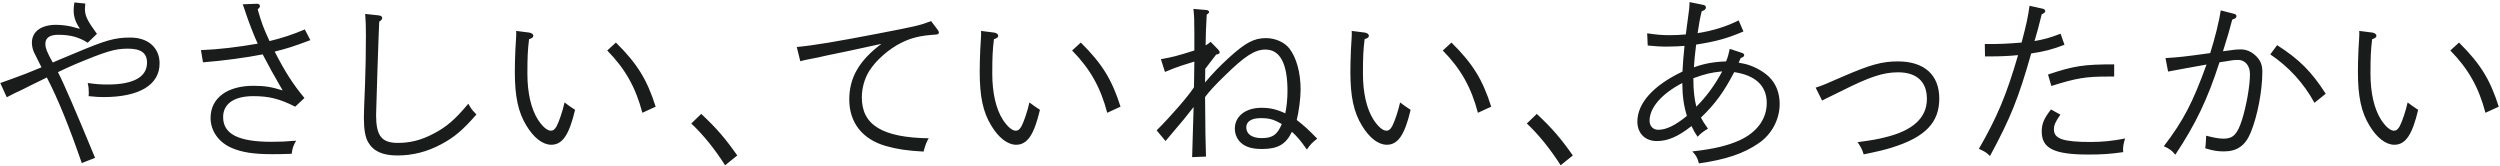 <svg width="558" height="37" viewBox="0 0 558 37" fill="none" xmlns="http://www.w3.org/2000/svg">
<path d="M21.636 7.559L19.573 9.539C17.635 8.301 15.737 7.765 12.973 7.765C11.076 7.765 10.127 8.466 10.127 9.786C10.127 10.735 10.54 11.766 11.777 13.953C12.148 13.787 13.675 13.127 16.48 11.973C23.616 8.961 25.555 8.384 29.102 8.384C33.062 8.384 35.62 10.652 35.62 14.159C35.62 18.944 31.082 21.666 23.162 21.666C22.09 21.666 21.388 21.625 19.78 21.46C19.821 21.13 19.821 20.965 19.821 20.759C19.821 19.892 19.78 19.398 19.573 18.531C21.512 18.779 22.378 18.861 24.07 18.861C29.803 18.861 32.815 17.17 32.815 13.994C32.815 11.807 31.453 10.859 28.525 10.859C25.678 10.859 23.74 11.436 16.727 14.365C15.407 14.943 14.665 15.273 12.932 16.098C14.252 18.614 17.016 25.049 21.223 35.237L18.253 36.392C15.407 28.184 13.015 22.244 10.457 17.294L6.415 19.274C5.053 19.975 5.053 19.975 3.362 20.759C2.702 21.089 2.537 21.171 1.506 21.707L0.062 18.531C1.258 18.119 2.248 17.747 2.826 17.541C5.548 16.551 5.548 16.551 9.261 15.025C9.055 14.571 9.055 14.571 7.611 11.725C7.322 11.148 7.116 10.24 7.116 9.539C7.116 7.064 9.178 5.537 12.52 5.537C13.84 5.537 15.655 5.785 16.768 6.156C17.387 6.321 17.635 6.404 17.841 6.404C16.851 5.001 16.438 3.723 16.438 2.279C16.438 1.866 16.48 1.248 16.603 0.546L19.037 0.794C18.996 1.248 18.955 1.742 18.955 1.949C18.955 3.516 19.45 4.548 21.636 7.559ZM54.175 0.959L57.393 0.835C57.764 0.835 58.012 1.041 58.012 1.371C58.012 1.577 57.97 1.66 57.517 2.114C58.424 5.249 58.837 6.321 60.157 9.168C62.962 8.508 65.395 7.683 68.035 6.569L69.273 8.961C65.395 10.405 64.24 10.776 61.312 11.519C63.704 16.18 65.395 18.779 67.953 21.872L65.89 23.811C62.384 22.038 60.033 21.46 56.527 21.46C52.278 21.46 49.803 23.151 49.803 26.121C49.803 29.916 53.185 31.649 60.61 31.649C62.467 31.649 63.663 31.608 66.097 31.401C65.478 32.474 65.272 33.01 65.107 34.33C62.755 34.413 61.972 34.413 60.693 34.413C56.609 34.413 53.969 34 51.7 33.01C48.813 31.773 46.998 29.215 46.998 26.328C46.998 21.914 50.669 19.15 56.568 19.15C59.002 19.15 60.652 19.398 63.085 20.181C61.353 17.211 59.868 14.53 58.63 12.137C55.124 12.839 49.679 13.581 45.307 13.911L44.853 11.189C48.895 11.024 52.979 10.529 57.517 9.745C56.774 8.136 55.537 5.001 54.877 2.98C54.464 1.784 54.464 1.701 54.175 0.959ZM81.508 3.104L84.519 3.434C85.014 3.475 85.303 3.681 85.303 4.011C85.303 4.3 85.179 4.465 84.643 4.836C84.519 6.94 83.942 24.677 83.942 25.668C83.942 30.329 85.179 31.896 88.809 31.896C91.532 31.896 94.007 31.277 96.606 29.916C99.658 28.349 101.473 26.781 104.526 23.151C105.268 24.43 105.268 24.43 106.341 25.544C103.288 29.05 101.432 30.617 98.503 32.185C95.368 33.876 92.109 34.701 88.686 34.701C85.386 34.701 83.323 33.752 82.168 31.731C81.508 30.576 81.219 28.885 81.219 26.204C81.219 25.008 81.302 23.027 81.467 19.067C81.591 15.479 81.673 11.931 81.673 7.889C81.673 6.032 81.632 4.548 81.508 3.104ZM115.199 6.899L118.128 7.27C118.664 7.353 119.035 7.641 119.035 7.971C119.035 8.301 118.829 8.508 118.086 8.755C117.798 11.106 117.715 12.633 117.715 16.469C117.715 20.718 118.54 24.306 120.066 26.699C121.056 28.225 122.129 29.174 122.954 29.174C123.49 29.174 123.82 28.885 124.233 28.184C124.769 27.194 125.594 24.76 126.006 22.863C127.161 23.729 127.161 23.729 128.358 24.512C127.038 30.081 125.553 32.309 123.036 32.309C121.139 32.309 119.118 30.741 117.509 28.06C115.653 25.049 114.91 21.543 114.91 16.056C114.91 14.571 114.951 13.004 115.034 11.024C115.116 9.951 115.158 9.209 115.158 9.002C115.24 7.641 115.24 7.435 115.199 6.899ZM135.535 11.271L137.474 9.498C142.218 14.2 144.404 17.706 146.343 23.811L143.373 25.172C141.888 19.521 139.578 15.396 135.535 11.271ZM154.291 27.565L156.518 25.42C159.983 28.679 161.798 30.782 164.562 34.701L161.84 36.888C159.53 33.258 156.972 30.081 154.291 27.565ZM207.829 4.713L209.231 6.569C209.438 6.857 209.561 7.064 209.561 7.27C209.561 7.559 209.314 7.683 208.819 7.724C205.478 7.93 203.456 8.425 201.27 9.498C198.424 10.9 195.578 13.375 194.01 15.85C192.979 17.5 192.36 19.645 192.36 21.749C192.36 27.895 196.939 30.7 207.293 30.865C206.798 31.69 206.55 32.309 206.138 33.835C202.425 33.629 200.239 33.299 197.764 32.597C192.484 31.113 189.555 27.359 189.555 22.203C189.555 17.335 191.783 13.499 196.733 9.786C188.771 11.519 188.771 11.519 184.523 12.385C184.234 12.467 183.574 12.591 182.708 12.797C181.841 12.963 181.181 13.086 180.81 13.169C179.573 13.416 179.408 13.457 178.624 13.664L177.84 10.488C181.553 10.158 187.121 9.209 196.073 7.476C204.199 5.909 205.23 5.702 207.829 4.713ZM218.959 6.899L221.888 7.27C222.424 7.353 222.795 7.641 222.795 7.971C222.795 8.301 222.589 8.508 221.846 8.755C221.558 11.106 221.475 12.633 221.475 16.469C221.475 20.718 222.3 24.306 223.826 26.699C224.816 28.225 225.889 29.174 226.714 29.174C227.25 29.174 227.58 28.885 227.993 28.184C228.529 27.194 229.354 24.76 229.766 22.863C230.921 23.729 230.921 23.729 232.118 24.512C230.798 30.081 229.313 32.309 226.796 32.309C224.899 32.309 222.878 30.741 221.269 28.06C219.413 25.049 218.67 21.543 218.67 16.056C218.67 14.571 218.711 13.004 218.794 11.024C218.876 9.951 218.918 9.209 218.918 9.002C219 7.641 219 7.435 218.959 6.899ZM239.295 11.271L241.234 9.498C245.978 14.2 248.164 17.706 250.103 23.811L247.133 25.172C245.648 19.521 243.338 15.396 239.295 11.271ZM260.143 31.484L258.163 29.091C261.298 25.997 265.258 21.419 266.496 19.48C266.537 16.015 266.578 14.117 266.578 13.746C266.207 13.87 266.207 13.87 263.814 14.613C262.783 14.943 261.793 15.314 260.019 16.056L259.112 13.21C261.834 12.715 262.494 12.55 266.578 11.271V7.435C266.578 4.3 266.537 3.516 266.372 1.99L269.342 2.237C269.631 2.279 269.878 2.485 269.878 2.691C269.878 2.856 269.754 2.98 269.342 3.269C269.177 6.486 269.136 7.105 269.094 10.116C269.507 9.91 269.672 9.786 270.208 9.332L271.899 11.065C272.106 11.271 272.229 11.519 272.229 11.684C272.229 11.931 272.023 12.096 271.446 12.179C270.703 13.127 270.414 13.499 269.012 15.355L268.971 18.407C270.621 16.427 272.229 14.777 274.251 12.921C278.004 9.498 279.902 8.508 282.583 8.508C284.646 8.508 286.708 9.415 287.822 10.859C289.389 12.921 290.297 16.262 290.297 20.016C290.297 21.955 289.884 25.008 289.431 26.781C291.039 28.019 291.988 28.885 294.009 30.948C292.978 31.731 292.401 32.309 291.699 33.381C290.338 31.442 289.513 30.453 288.358 29.421C286.997 32.226 285.223 33.258 281.634 33.258C279.118 33.258 277.468 32.639 276.437 31.277C275.901 30.535 275.612 29.669 275.612 28.72C275.612 25.956 278.004 24.059 281.552 24.059C283.449 24.059 284.934 24.389 286.873 25.296C287.162 24.017 287.368 22.079 287.368 20.305C287.368 14.2 285.718 11.065 282.459 11.065C280.067 11.065 277.881 12.467 273.343 16.922C271.446 18.738 269.796 20.511 268.971 21.666C269.053 30.865 269.053 30.865 269.177 34.949L266.083 35.072C266.166 32.556 266.166 32.556 266.413 23.894C265.052 25.668 263.319 27.771 261.917 29.38L260.143 31.484ZM286.089 27.689C284.233 26.616 283.284 26.369 281.387 26.369C279.324 26.369 278.169 27.111 278.169 28.431C278.169 29.916 279.448 30.824 281.593 30.824C284.027 30.824 285.099 30.081 286.089 27.689ZM301.694 6.899L304.623 7.27C305.159 7.353 305.53 7.641 305.53 7.971C305.53 8.301 305.324 8.508 304.582 8.755C304.293 11.106 304.21 12.633 304.21 16.469C304.21 20.718 305.035 24.306 306.562 26.699C307.552 28.225 308.624 29.174 309.449 29.174C309.985 29.174 310.315 28.885 310.728 28.184C311.264 27.194 312.089 24.76 312.502 22.863C313.657 23.729 313.657 23.729 314.853 24.512C313.533 30.081 312.048 32.309 309.532 32.309C307.634 32.309 305.613 30.741 304.004 28.06C302.148 25.049 301.405 21.543 301.405 16.056C301.405 14.571 301.447 13.004 301.529 11.024C301.612 9.951 301.653 9.209 301.653 9.002C301.735 7.641 301.735 7.435 301.694 6.899ZM322.03 11.271L323.969 9.498C328.713 14.2 330.899 17.706 332.838 23.811L329.868 25.172C328.383 19.521 326.073 15.396 322.03 11.271ZM340.786 27.565L343.013 25.42C346.478 28.679 348.293 30.782 351.057 34.701L348.335 36.888C346.025 33.258 343.467 30.081 340.786 27.565ZM377.094 0.464L380.146 1.083C380.559 1.165 380.765 1.371 380.765 1.66C380.765 2.031 380.559 2.237 379.816 2.526C379.363 4.424 379.28 5.001 378.909 7.394C382.209 6.899 385.509 5.867 388.066 4.548L389.139 7.022C385.468 8.59 383.034 9.25 378.579 9.951C378.29 12.303 378.166 13.499 378.084 15.025C380.311 14.2 382.58 13.787 385.261 13.705C385.674 12.674 385.798 12.22 386.086 10.9L388.809 11.807C389.098 11.89 389.304 12.096 389.304 12.261C389.304 12.591 389.098 12.756 388.52 12.963L388.066 13.994C388.19 14.035 388.19 14.035 388.974 14.159C391.036 14.53 393.346 15.726 394.831 17.129C396.399 18.655 397.224 20.759 397.224 23.192C397.224 26.657 395.45 29.999 392.521 31.979C389.18 34.289 385.22 35.609 379.198 36.475C378.868 35.196 378.538 34.619 377.713 33.794C382.58 33.258 385.591 32.515 388.273 31.319C392.191 29.504 394.336 26.534 394.336 22.986C394.336 19.15 391.82 16.799 387.076 16.098C384.725 20.594 382.828 23.192 379.651 26.245C380.105 27.111 380.229 27.317 381.219 28.72C380.188 29.339 379.61 29.751 378.909 30.535C378.249 29.545 378.125 29.339 377.548 28.142C374.536 30.494 372.268 31.484 369.793 31.484C367.194 31.484 365.461 29.751 365.461 27.152C365.461 23.027 369.009 19.067 375.526 15.974C375.65 13.787 375.691 13.21 375.98 10.24C374.99 10.322 373.546 10.405 372.02 10.405C370.453 10.405 369.545 10.322 367.771 10.158L367.648 7.435C369.958 7.765 370.948 7.848 372.721 7.848C373.918 7.848 374.825 7.806 376.269 7.683C376.434 6.321 376.516 5.702 376.723 4.259C377.053 1.949 377.094 1.454 377.094 0.959V0.464ZM376.516 25.874C375.815 23.605 375.526 21.543 375.485 18.531C370.824 20.965 368.184 24.059 368.184 26.946C368.184 28.142 368.968 28.968 370.123 28.968C371.896 28.968 373.876 28.019 376.516 25.874ZM378.62 23.811C380.889 21.543 382.786 18.944 384.395 15.932C381.92 16.18 380.559 16.51 377.96 17.459C377.96 20.181 378.166 21.996 378.62 23.811ZM406.695 22.45L405.252 19.562C406.819 19.067 407.438 18.779 411.604 16.964C417.544 14.406 420.143 13.705 423.608 13.705C429.507 13.705 432.848 16.716 432.848 21.996C432.848 27.359 429.713 30.617 422.288 32.928C420.927 33.381 418.823 33.876 415.977 34.454C415.647 33.381 415.317 32.763 414.615 31.731C417.915 31.277 418.905 31.113 420.72 30.659C426.949 29.174 430.084 26.286 430.084 22.079C430.084 18.242 427.815 16.139 423.649 16.139C420.308 16.139 417.255 17.17 411.027 20.305C409.17 21.212 408.263 21.666 407.397 22.079C406.984 22.285 406.984 22.285 406.695 22.45ZM457.86 19.191L457.117 16.634C462.892 14.695 465.079 14.365 471.885 14.365V17.087H470.565C465.491 17.087 463.511 17.418 457.86 19.191ZM457.777 24.43L459.881 25.585C458.767 27.194 458.437 27.895 458.437 28.885C458.437 30.989 460.5 31.69 466.646 31.69C469.204 31.69 471.679 31.442 474.319 30.906C473.989 31.979 473.865 32.639 473.865 33.381C473.865 33.587 473.865 33.67 473.906 33.959C471.019 34.371 469.039 34.495 466.151 34.495C458.479 34.495 455.715 33.134 455.715 29.38C455.715 27.606 456.21 26.451 457.777 24.43ZM459.922 7.518L460.789 9.992C458.149 11.024 456.169 11.519 453.364 11.931C450.559 21.831 448.785 26.286 444.165 34.825C443.299 34 443.175 33.917 441.69 33.216C445.815 26.039 447.836 21.212 450.435 12.303C448.455 12.509 446.351 12.591 444.165 12.591H443.051L443.01 9.828C446.681 9.828 447.671 9.786 451.219 9.498C452.291 5.455 452.662 3.723 452.992 1.289L455.962 1.949C456.251 1.99 456.499 2.237 456.499 2.485C456.499 2.732 456.334 2.897 455.715 3.186C454.931 6.321 454.849 6.61 454.106 9.168C456.375 8.755 457.571 8.425 459.922 7.518ZM496.168 11.436L497.158 11.312C498.066 11.189 499.014 11.024 500.128 11.024C501.448 11.024 502.603 11.56 503.634 12.591C504.583 13.581 504.954 14.53 504.954 16.015C504.954 20.264 503.882 25.874 502.356 29.586C501.159 32.515 499.303 33.794 496.374 33.794C494.972 33.794 493.899 33.629 492.208 33.093C492.332 32.144 492.332 32.144 492.414 30.288C494.188 30.741 495.261 30.948 496.333 30.948C498.437 30.948 499.386 29.957 500.417 26.74C501.407 23.564 502.191 19.15 502.191 16.551C502.191 14.654 501.118 13.375 499.551 13.375C498.767 13.375 498.272 13.416 495.384 13.911C492.744 22.12 490.063 27.73 485.526 34.536C484.783 33.587 484.164 33.175 482.968 32.639C487.341 26.905 489.444 22.863 492.497 14.406C488.867 15.066 486.021 15.561 483.917 15.974L483.339 12.963C486.186 12.797 487.712 12.633 493.322 11.849C494.394 8.466 495.384 4.424 495.673 2.32L498.561 3.062C498.973 3.145 499.179 3.351 499.179 3.599C499.179 3.97 498.932 4.135 498.231 4.383C497.529 7.064 497.447 7.353 496.168 11.436ZM506.728 12.137L508.254 10.075C513.204 13.251 515.927 15.974 519.103 20.924L516.587 22.945C514.194 18.573 510.894 14.943 506.728 12.137ZM526.576 6.899L529.505 7.27C530.041 7.353 530.412 7.641 530.412 7.971C530.412 8.301 530.206 8.508 529.463 8.755C529.175 11.106 529.092 12.633 529.092 16.469C529.092 20.718 529.917 24.306 531.443 26.699C532.433 28.225 533.506 29.174 534.331 29.174C534.867 29.174 535.197 28.885 535.61 28.184C536.146 27.194 536.971 24.76 537.383 22.863C538.538 23.729 538.538 23.729 539.735 24.512C538.415 30.081 536.93 32.309 534.413 32.309C532.516 32.309 530.495 30.741 528.886 28.06C527.03 25.049 526.287 21.543 526.287 16.056C526.287 14.571 526.328 13.004 526.411 11.024C526.493 9.951 526.535 9.209 526.535 9.002C526.617 7.641 526.617 7.435 526.576 6.899ZM546.912 11.271L548.851 9.498C553.595 14.2 555.781 17.706 557.72 23.811L554.75 25.172C553.265 19.521 550.955 15.396 546.912 11.271Z" fill="#1A1C1C"/>
</svg>
